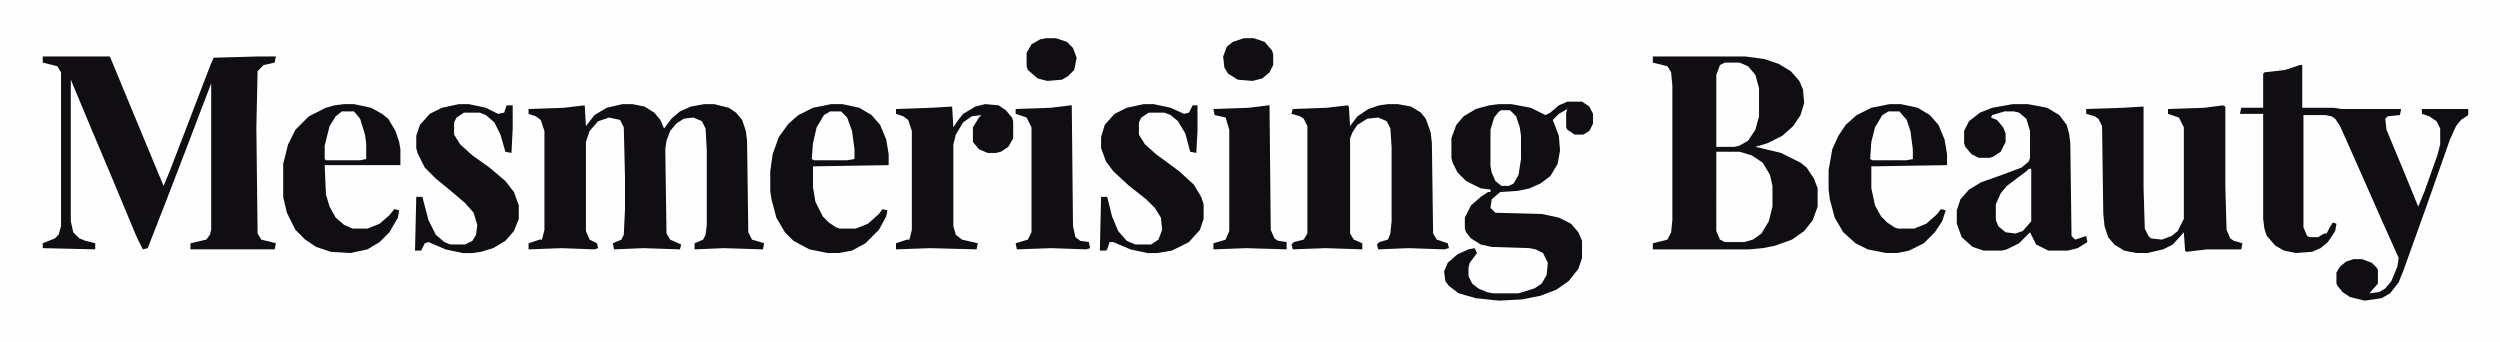 <?xml version="1.0" encoding="UTF-8"?>
<svg version="1.1" viewBox="0 0 2048 280" width="1657" height="227" xmlns="http://www.w3.org/2000/svg">
<path transform="translate(0)" d="m0 0h2048v280h-2048z" fill="#FEFEFE"/>
<path transform="translate(1354,46)" d="m0 0h76l15 2 12 4 10 6 7 8 3 7 1 11-3 10-6 9-9 8-12 6-10 3 21 5 16 8 5 4 6 9 3 8v15l-4 11-7 9-10 7-14 5-10 2-11 1h-79v-5l12-3 3-6 1-10v-110l-1-11-3-5-12-3z" fill="#100D13"/>
<path transform="translate(35,46)" d="m0 0h55l34 82 10 24 5-12 15-39 18-47 3-7 36-1h15l-1 5-9 2-5 5-1 46 1 87 3 5 12 3-1 5h-69v-5l13-3 3-4 1-4v-120l-21 55-15 39-16 41-4 1-5-10-20-48-19-45-15-36v116l2 9 5 5 5 2 8 2v5l-43-1v-4l10-4 3-3 2-7v-126l-3-5-12-3z" fill="#100D13"/>
<path transform="translate(510,85)" d="m0 0h8l10 2 8 5 5 6 3 7 6-8 7-6 9-4 11-2h8l12 3 6 4 5 6 3 9 1 8 1 75 3 6 10 3-1 5-32-1-24 1v-5l7-3 2-4 1-8v-61l-1-18-3-6-7-3-8 1-6 4-5 6-3 8-1 7 1 69 3 5 9 4-1 4-30-1-24 1-1-5 7-3 2-4 1-21v-26l-1-41-3-6-9-2-9 3-7 8-3 9v73l3 7 6 3 1 4-3 1-27-1-27 1v-5l9-3h2l2-8v-81l-3-9-4-3-6-2v-4l29-1 17-2 1 17 7-9 10-6z" fill="#100D13"/>
<path transform="translate(1884,53)" d="m0 0h2v35h26l6 1h49l-1 5-10 1-2 2 1 9 15 36 11 27 5-12 11-31 2-8v-13l-3-6-6-4-6-2v-4h38v5l-6 4-4 5-5 11-19 54-19 53-4 10-7 9-7 4-14 2-12-3-6-4-4-5-1-2v-9l3-5 5-4 6-2h7l8 3 4 4 1 2v11l-7 8 8-1 5-3 5-6 5-12 1-7-13-29-19-43-16-36-4-6-3-2-5-1h-18v92l3 7 2 1h7l5-3h2l2-4 3-5 3 1-1 6-6 9-6 5-7 3-13 1-10-2-7-4-7-8-2-6-1-8v-86h-19l1-5h18v-28l1-1 17-2z" fill="#100D13"/>
<path transform="translate(1284,83)" d="m0 0h12l6 4 3 6v8l-3 6-5 3h-7l-6-4-1-2v-12l1-3-7 4-5 5 2 5 3 8 1 12-2 11-6 10-8 6-9 4-9 2-15 1-7 6-1 7 4 4 38 1 14 3 10 5 6 7 3 7v14l-3 9-8 10-10 7-13 5-15 3-19 1-19-2-14-4-8-6-3-4-1-8 3-7 8-7 9-4 5-1 2 4-6 8-1 4v7l3 6 5 4 7 3 5 1h21l13-4 6-4 4-7 1-10-4-8-6-3-5-1-31-1-9-2-8-5-4-5-1-3v-9l5-10 8-7 6-4h2v-2l-8-1-12-6-7-7-4-8-1-4v-16l4-11 6-7 10-6 11-3 8-1h10l16 3 12 6 4-2 7-6z" fill="#100D13"/>
<path transform="translate(1137,85)" d="m0 0h8l11 2 8 5 4 5 4 11 1 9 1 74 3 5 9 3 1 4-4 1-29-1-25 1-1-4 2-2 7-2 2-5 1-10v-61l-1-15-3-6-7-3-9 1-8 5-4 6-2 5v78l3 5 7 3v5l-30-1-27 1-1-4 2-2 8-2 3-5v-88l-3-6-3-2-7-2 1-4 28-1 17-2 1 1 1 16 6-8 9-6 9-3z" fill="#100D13"/>
<path transform="translate(1649,85)" d="m0 0h12l16 3 10 6 6 8 2 7 1 8 1 76 3 3 9-3 1 5-8 5-8 2h-16l-10-5-5-10-9 9-10 5-4 1h-15l-9-3-9-8-4-11v-11l3-9 7-8 10-6 17-6 16-6 6-5 1-3v-22l-3-10-6-5-4-1h-8l-10 3-1 2 5 2 5 6 2 5v7l-4 8-6 4-3 1h-9l-6-3-5-6-1-3v-10l4-8 9-7 10-4z" fill="#100D13"/>
<path transform="translate(1821,86)" d="m0 0 2 1v66l1 35 3 7 3 2 7 2-1 5h-28l-17 2-1-1-1-15-9 10-8 4-13 3h-9l-10-2-8-5-5-6-3-9-1-10-1-72-3-6-3-2-7-2v-4l30-1 17-1v67l1 33 3 6 2 2 9 1 8-3 5-4 5-10v-75l-4-8-9-3v-4l30-1z" fill="#100D13"/>
<path transform="translate(681,85)" d="m0 0h9l14 3 10 6 7 8 5 12 2 12v9l-62 1v17l2 12 6 12 5 5 6 4 3 1h13l10-4 9-8 3-4 4 1-1 5-6 11-11 11-11 6-11 2h-9l-15-3-13-7-7-7-7-12-4-15-1-7v-16l2-14 5-14 8-11 8-7 12-6z" fill="#100D13"/>
<path transform="translate(282,85)" d="m0 0h8l14 3 9 5 5 4 6 10 3 9 1 6v13h-62l1 24 3 10 5 9 7 6 7 3h12l10-4 8-7 4-5 4 1-1 6-7 12-8 8-10 6-14 3-16-1-12-4-9-6-8-8-7-14-3-13v-27l4-16 6-12 11-11 14-7 7-2z" fill="#100D13"/>
<path transform="translate(1548,85)" d="m0 0h9l14 3 10 6 7 8 5 12 2 12v9l-62 1v18l3 14 5 9 5 5 6 4 3 1h13l10-4 9-8 3-4 4 1-3 9-6 9-9 9-12 6-10 2h-9l-15-3-10-5-10-9-7-12-4-15-1-8v-16l3-17 5-11 6-9 9-8 12-6z" fill="#100D13"/>
<path transform="translate(376,85)" d="m0 0h8l14 3 10 5 5-1 2-6h5v19l-1 20-5-1-4-14-5-10-7-6-5-2h-13l-6 4-2 4v10l5 8 10 9 14 10 13 11 7 9 4 11v11l-4 10-7 8-10 6-10 3-7 1h-8l-14-3-14-6-3 1-3 6h-5l1-44h5l5 19 6 12 7 6 5 2h12l6-3 3-5 1-8-3-10-7-8-13-11-11-9-9-9-6-12-1-4v-10l3-9 8-9 10-5z" fill="#100D13"/>
<path transform="translate(937,85)" d="m0 0h8l14 3 11 5 4-1 3-6h4v21l-1 18-5-1-4-15-6-10-6-5-5-2h-13l-6 4-2 4v10l5 8 9 8 19 14 12 11 6 10 2 6v12l-3 9-9 10-14 7-12 2h-8l-14-3-14-6h-3l-2 6-1 1h-5l1-44h5l4 16 5 12 7 8 7 3h13l6-4 3-8-1-10-5-8-7-7-14-11-13-12-6-8-4-11v-9l3-10 8-9 10-5z" fill="#100D13"/>
<path transform="translate(807,85)" d="m0 0 11 1 6 4 5 6 1 3v14l-4 7-6 4-4 1h-7l-7-3-5-6v-12l5-8 2-2-8 1-7 5-6 10-2 8v67l2 7 5 4 13 3-1 5-38-1-28 1v-5l9-3h2l2-8v-81l-3-9-4-3-6-2v-4l29-1 17-1 1 17 4-6 4-5 10-6z" fill="#100D13"/>
<path transform="translate(1039,86)" d="m0 0h1l1 102 3 7 3 2 7 1v6l-33-1-27 1v-5l7-2 3-1 3-7v-83l-3-10-9-2-1-5 29-1z" fill="#100D13"/>
<path transform="translate(877,86)" d="m0 0h1l1 99 2 9 4 3 7 1 1 5-3 1-29-1-28 1-1-5 10-3 3-6v-86l-4-8-9-3v-4l29-1z" fill="#100D13"/>
<path transform="translate(1406,124)" d="m0 0h19l10 3 9 6 6 10 2 9v17l-3 12-6 10-7 5-7 2h-16l-4-2-3-7z" fill="#FEFEFE"/>
<path transform="translate(1413,51)" d="m0 0h12l7 3 6 7 3 11v23l-3 11-6 9-7 4-4 1h-15v-59l3-8z" fill="#FEFEFE"/>
<path transform="translate(1230,90)" d="m0 0h7l5 5 3 9 1 7v19l-2 13-4 7-4 2h-6l-5-4-3-7-1-5v-30l3-10 4-5z" fill="#FEFEFE"/>
<path transform="translate(857,31)" d="m0 0h8l9 3 5 5 3 8-2 10-5 5-5 3-12 1-8-2-8-7-1-3v-11l4-7 7-4z" fill="#100D13"/>
<path transform="translate(1019,31)" d="m0 0h8l9 3 6 7 1 3v9l-3 6-6 5-8 2-12-1-8-5-3-5-1-9 3-8 5-4z" fill="#100D13"/>
<path transform="translate(1547,91)" d="m0 0h9l6 7 3 9 2 15v8l-5 1h-28l-2-1 1-14 3-12 6-10z" fill="#FEFEFE"/>
<path transform="translate(280,91)" d="m0 0h10l5 6 4 13 1 7v13l-5 1h-28l-1-1v-11l4-16 5-8z" fill="#FEFEFE"/>
<path transform="translate(680,91)" d="m0 0h9l5 5 4 11 2 15v8l-6 1h-27l-2-1 1-13 3-13 6-10z" fill="#FEFEFE"/>
<path transform="translate(1662,138)" d="m0 0h2v43l-7 8-6 2-8-1-6-5-2-5v-13l4-9 5-6 16-12z" fill="#FEFEFE"/>
</svg>
